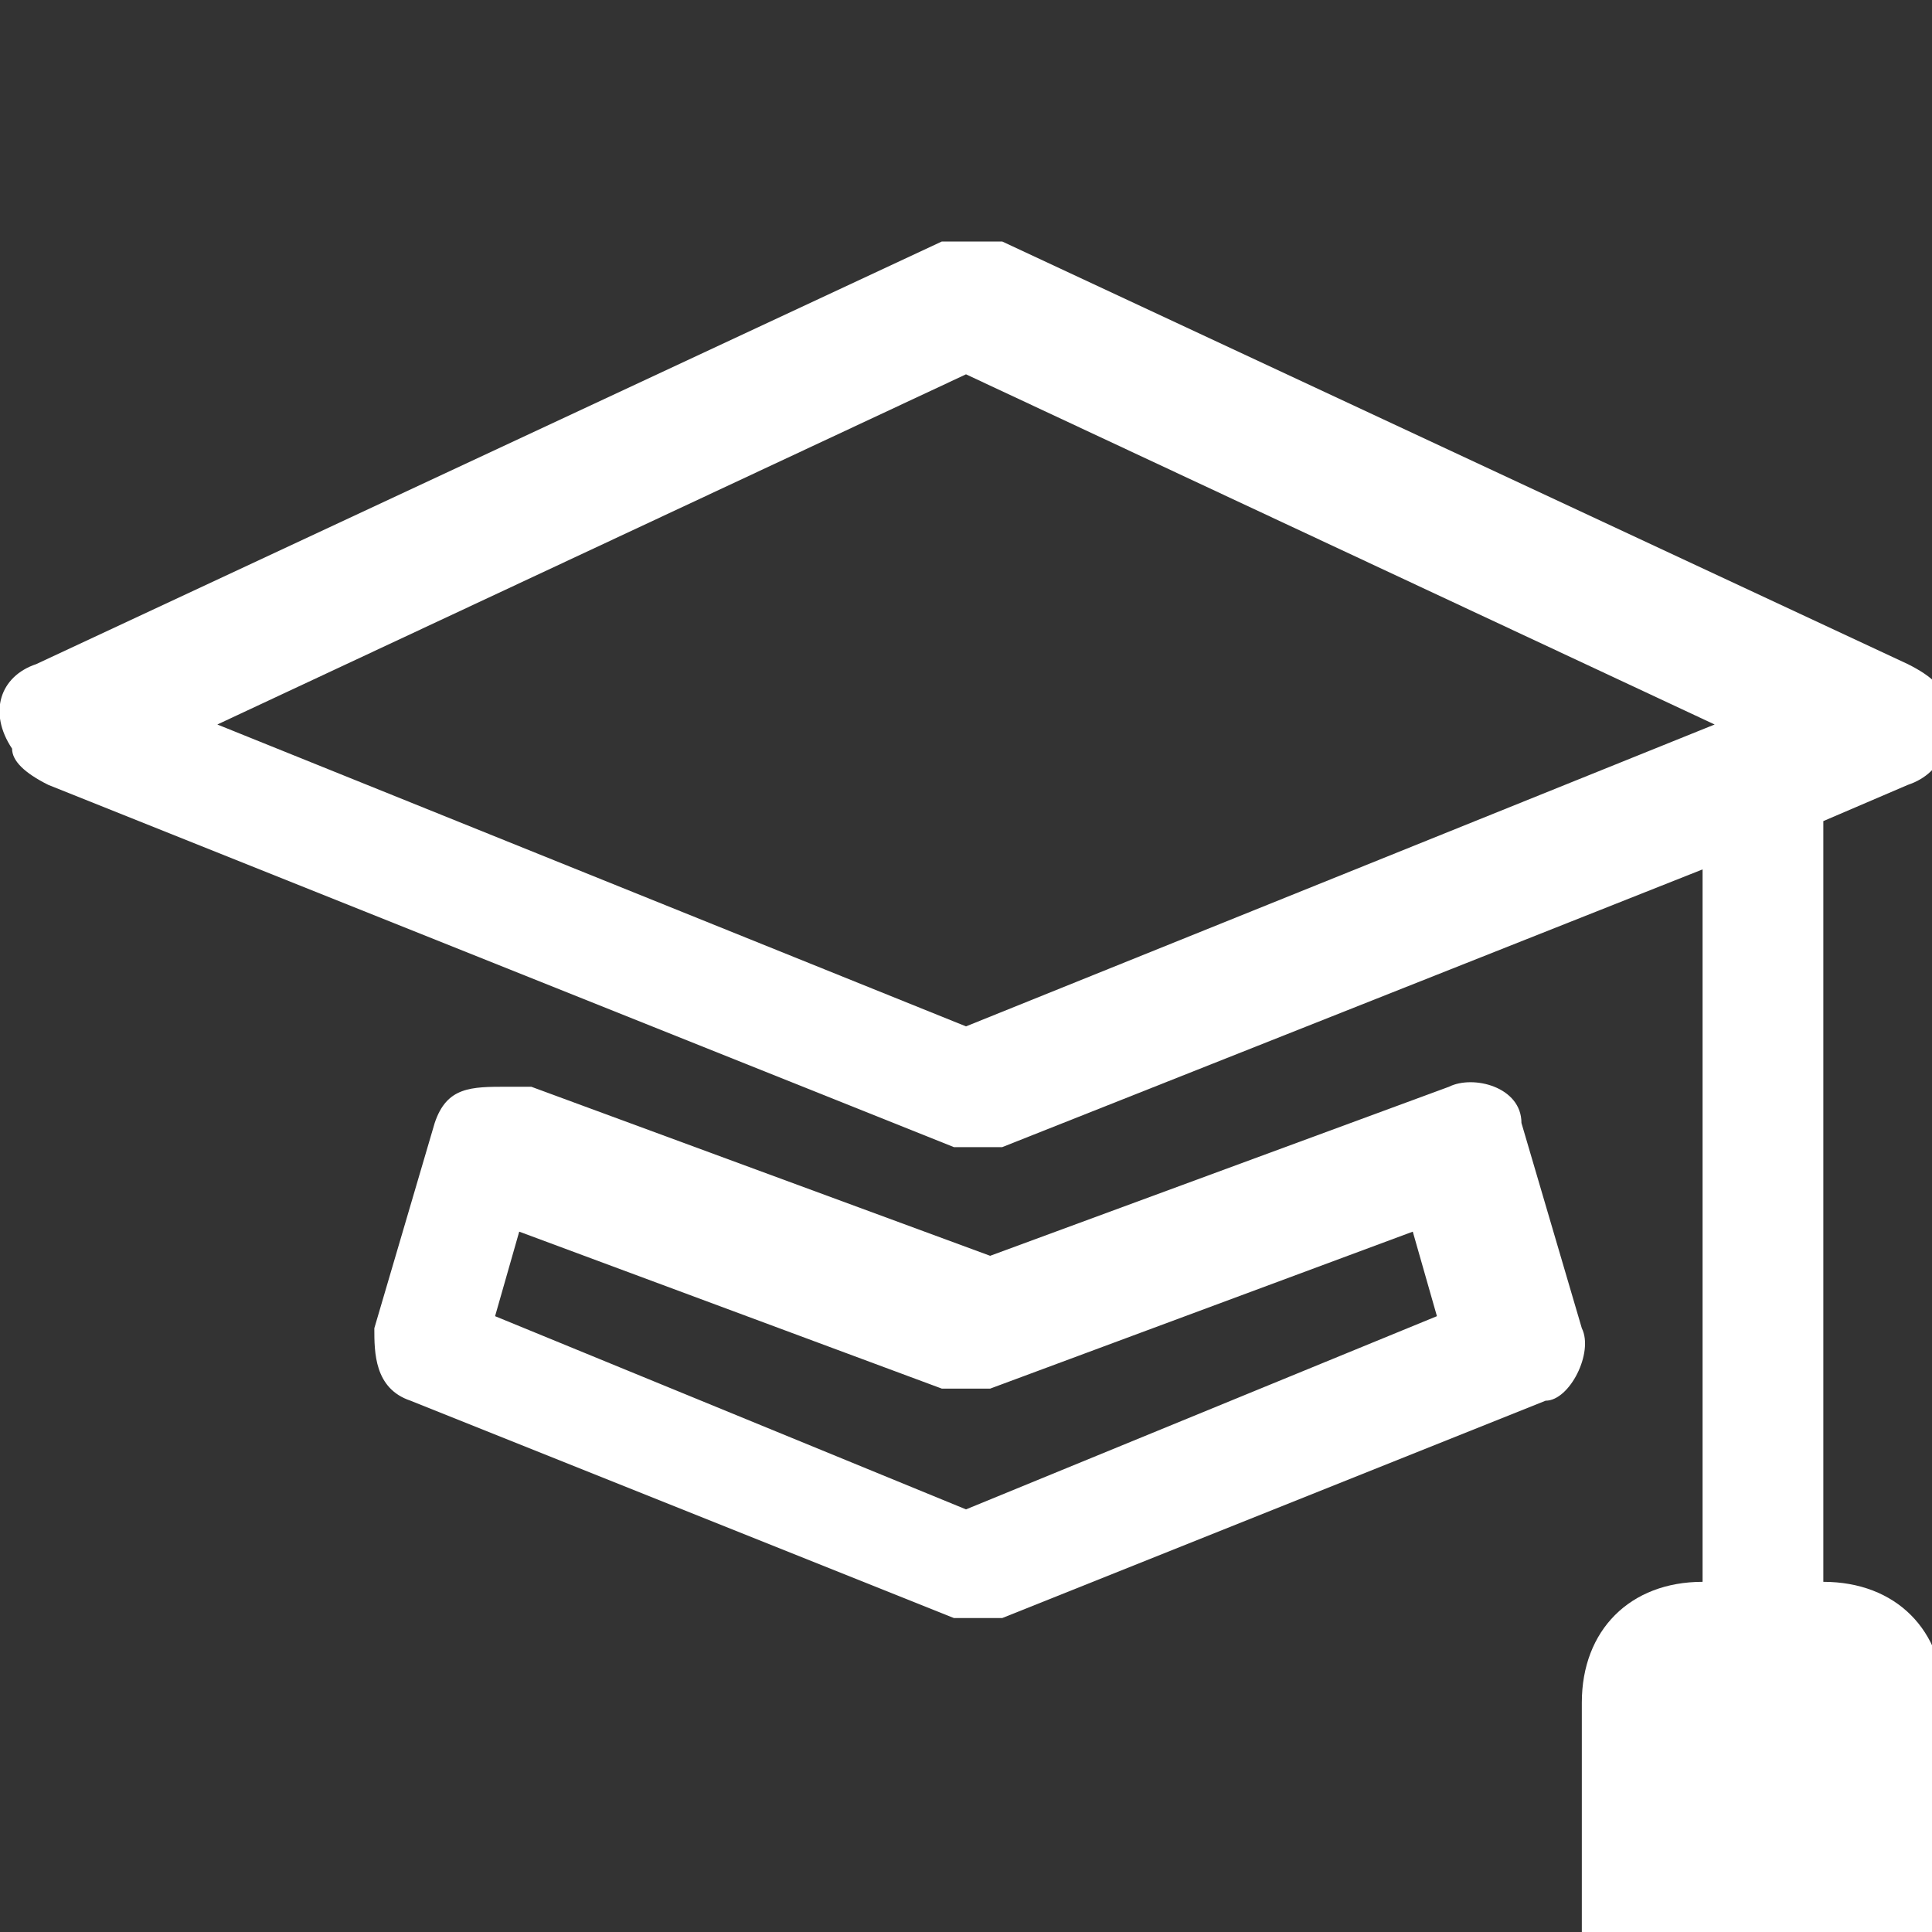 <?xml version="1.0" encoding="UTF-8"?>
<svg id="Ebene_1" data-name="Ebene 1" xmlns="http://www.w3.org/2000/svg" version="1.1" viewBox="0 0 16 16">
  <rect x="0" y="0" width="16" height="16" fill="#333333" stroke="none"/>
  <defs>
    <style>
      .cls-1 {
        fill: #fff;
        stroke-width: 0px;
      }
    </style>
  </defs>
  <path class="cls-1" d="M8.2,2c-.1,0-.3,0-.4,0L.3,5.5c-.3.1-.4.4-.2.7,0,.1.1.2.3.3l7.5,3c.1,0,.3,0,.4,0l5.8-2.3v5.9c-.6,0-1,.4-1,1v2h3v-2c0-.6-.4-1-1-1v-6.3l.7-.3c.3-.1.4-.4.3-.7,0-.1-.1-.2-.3-.3l-7.5-3.5ZM8,8.5L1.8,6l6.2-2.9,6.2,2.9-6.2,2.5Z"/>
  <path class="cls-1" d="M4.2,9c-.3,0-.5,0-.6.3,0,0,0,0,0,0l-.5,1.7c0,.2,0,.5.3.6l4.5,1.8c.1,0,.3,0,.4,0l4.5-1.8c.2,0,.4-.4.3-.6l-.5-1.7c0-.3-.4-.4-.6-.3,0,0,0,0,0,0l-3.8,1.4-3.8-1.4ZM4.1,10.9l.2-.7,3.5,1.3c.1,0,.2,0,.4,0l3.5-1.3.2.7-3.9,1.6-3.9-1.6Z"/>
</svg>
